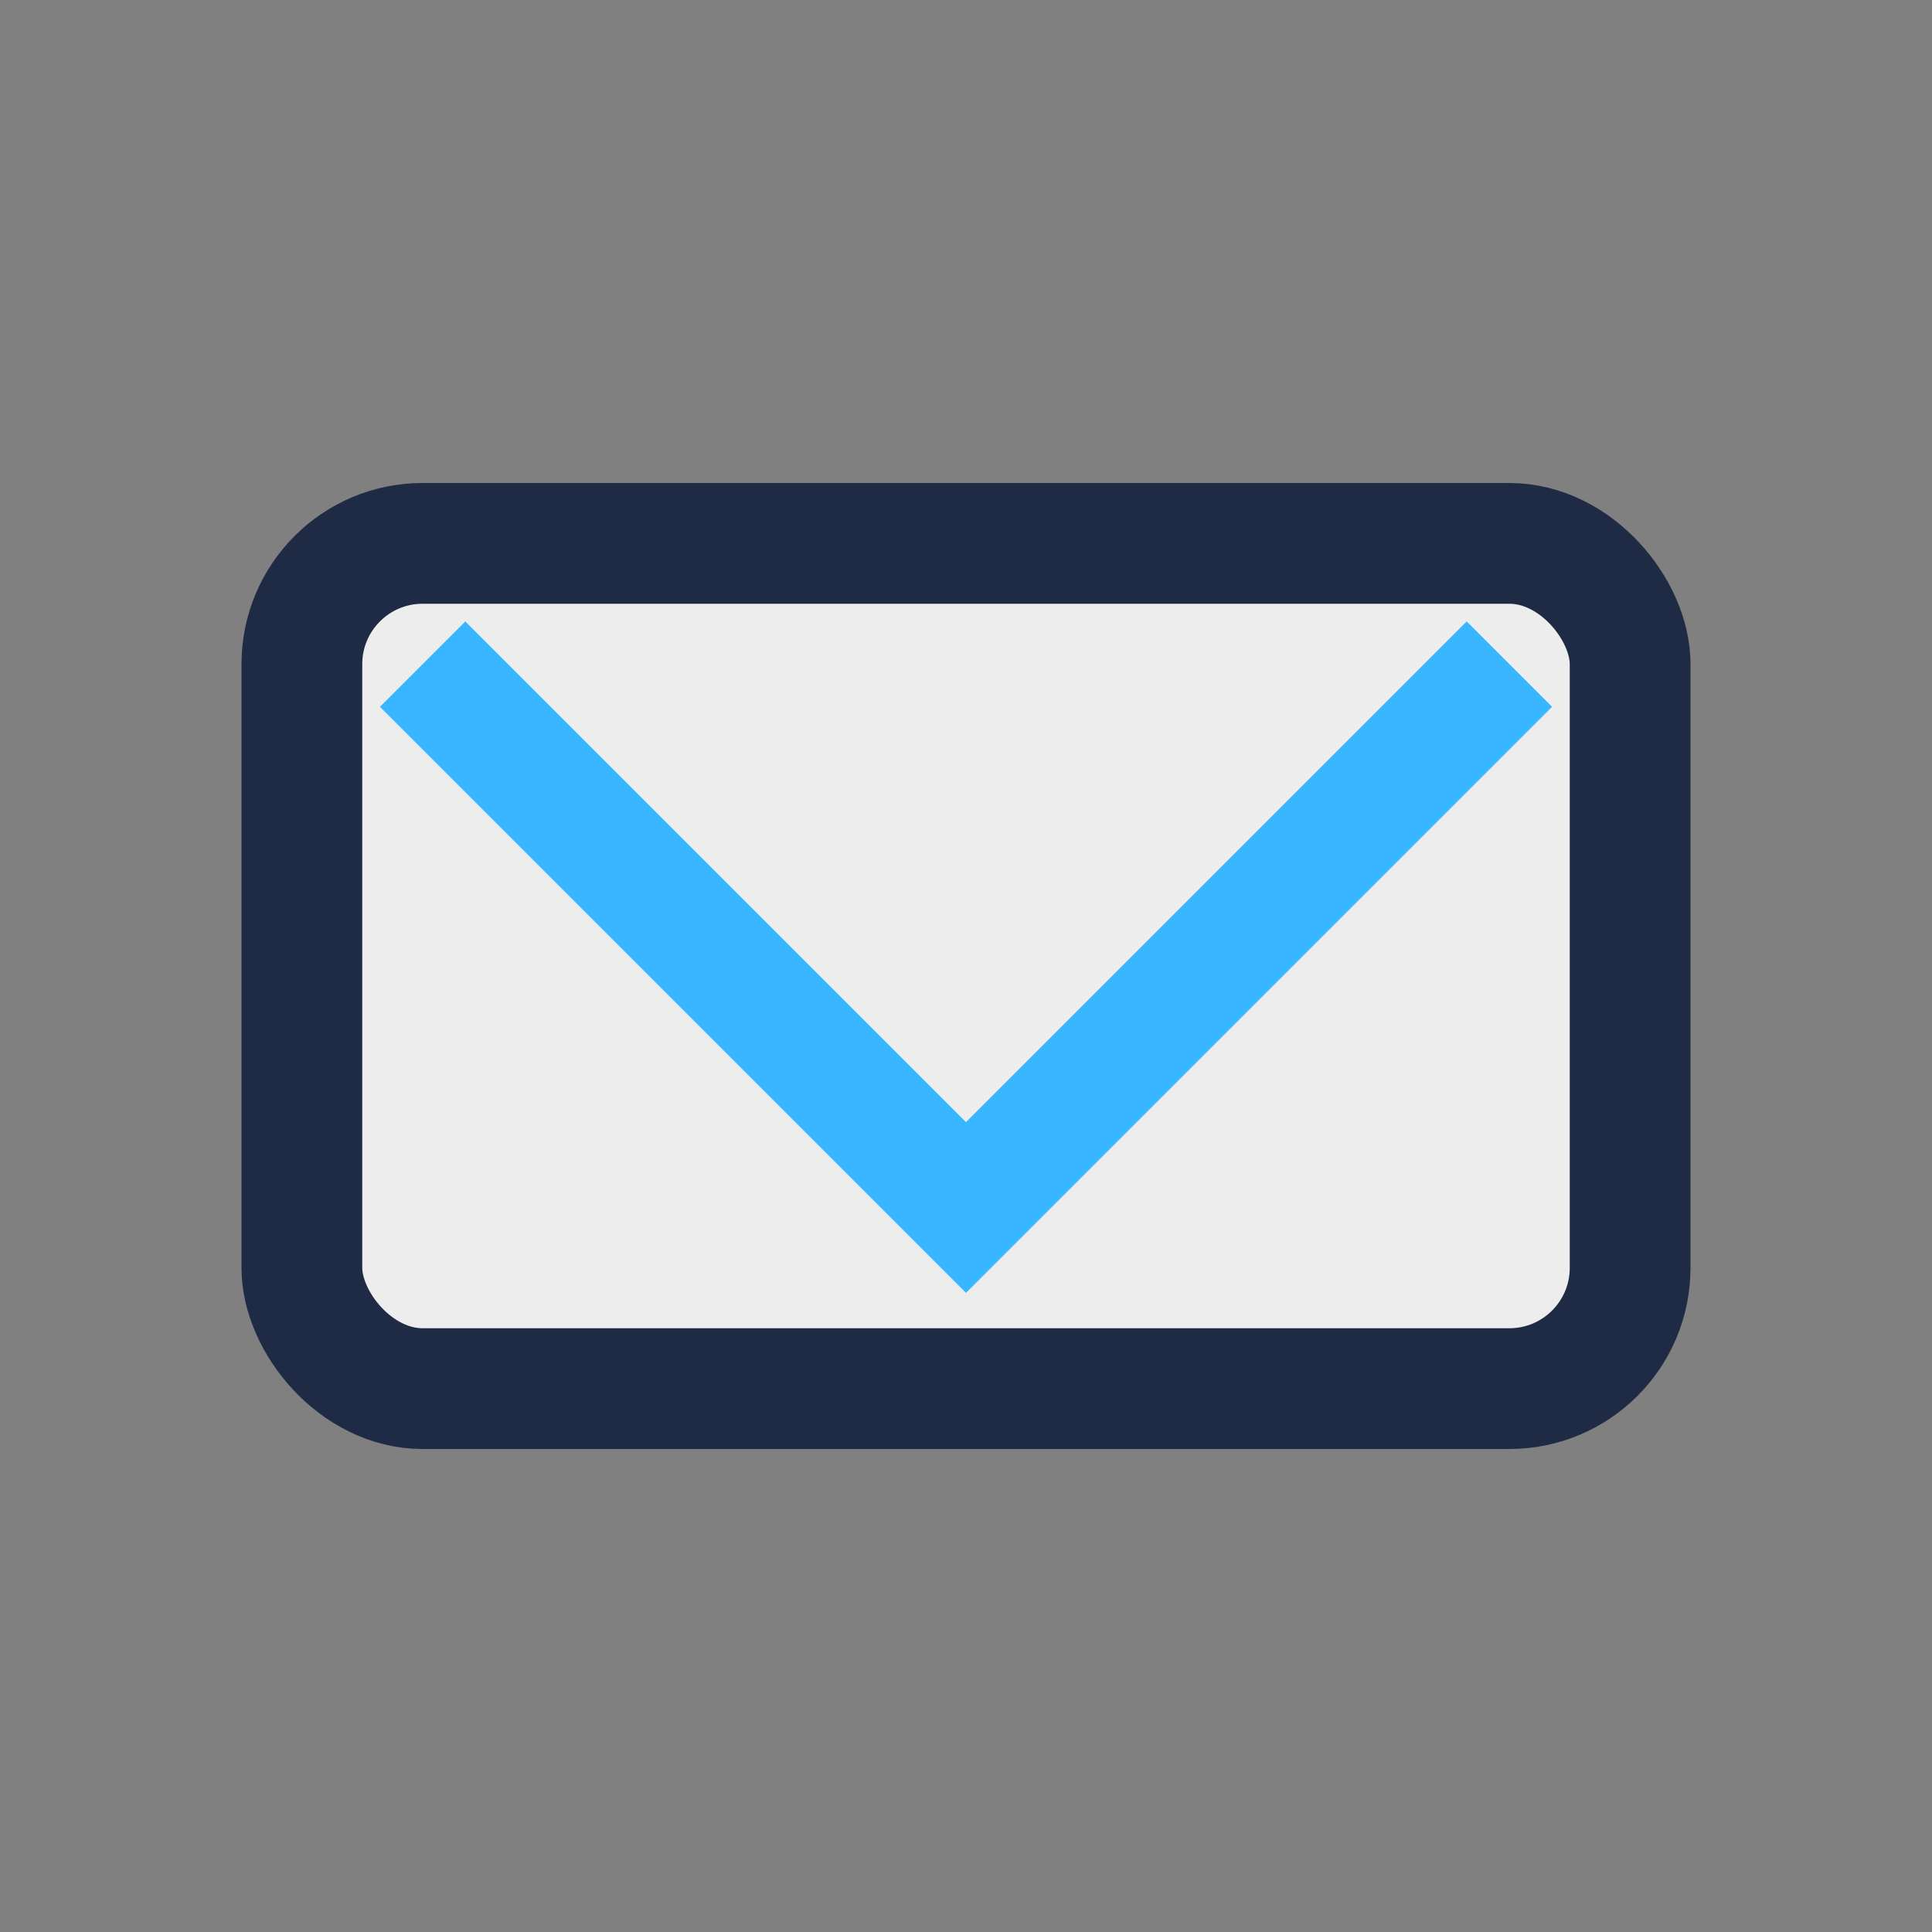 <?xml version="1.0" encoding="UTF-8"?>
<svg xmlns="http://www.w3.org/2000/svg" width="32" height="32" viewBox="0 0 32 32"><rect x="0" y="0" width="32" height="32" fill="#808080" stroke="none"/><rect x="5" y="9" width="22" height="14" rx="2" fill="#EDEDED" stroke="#1F2A44" stroke-width="2"/><polyline points="7,11 16,20 25,11" fill="none" stroke="#38B6FF" stroke-width="2"/></svg>
